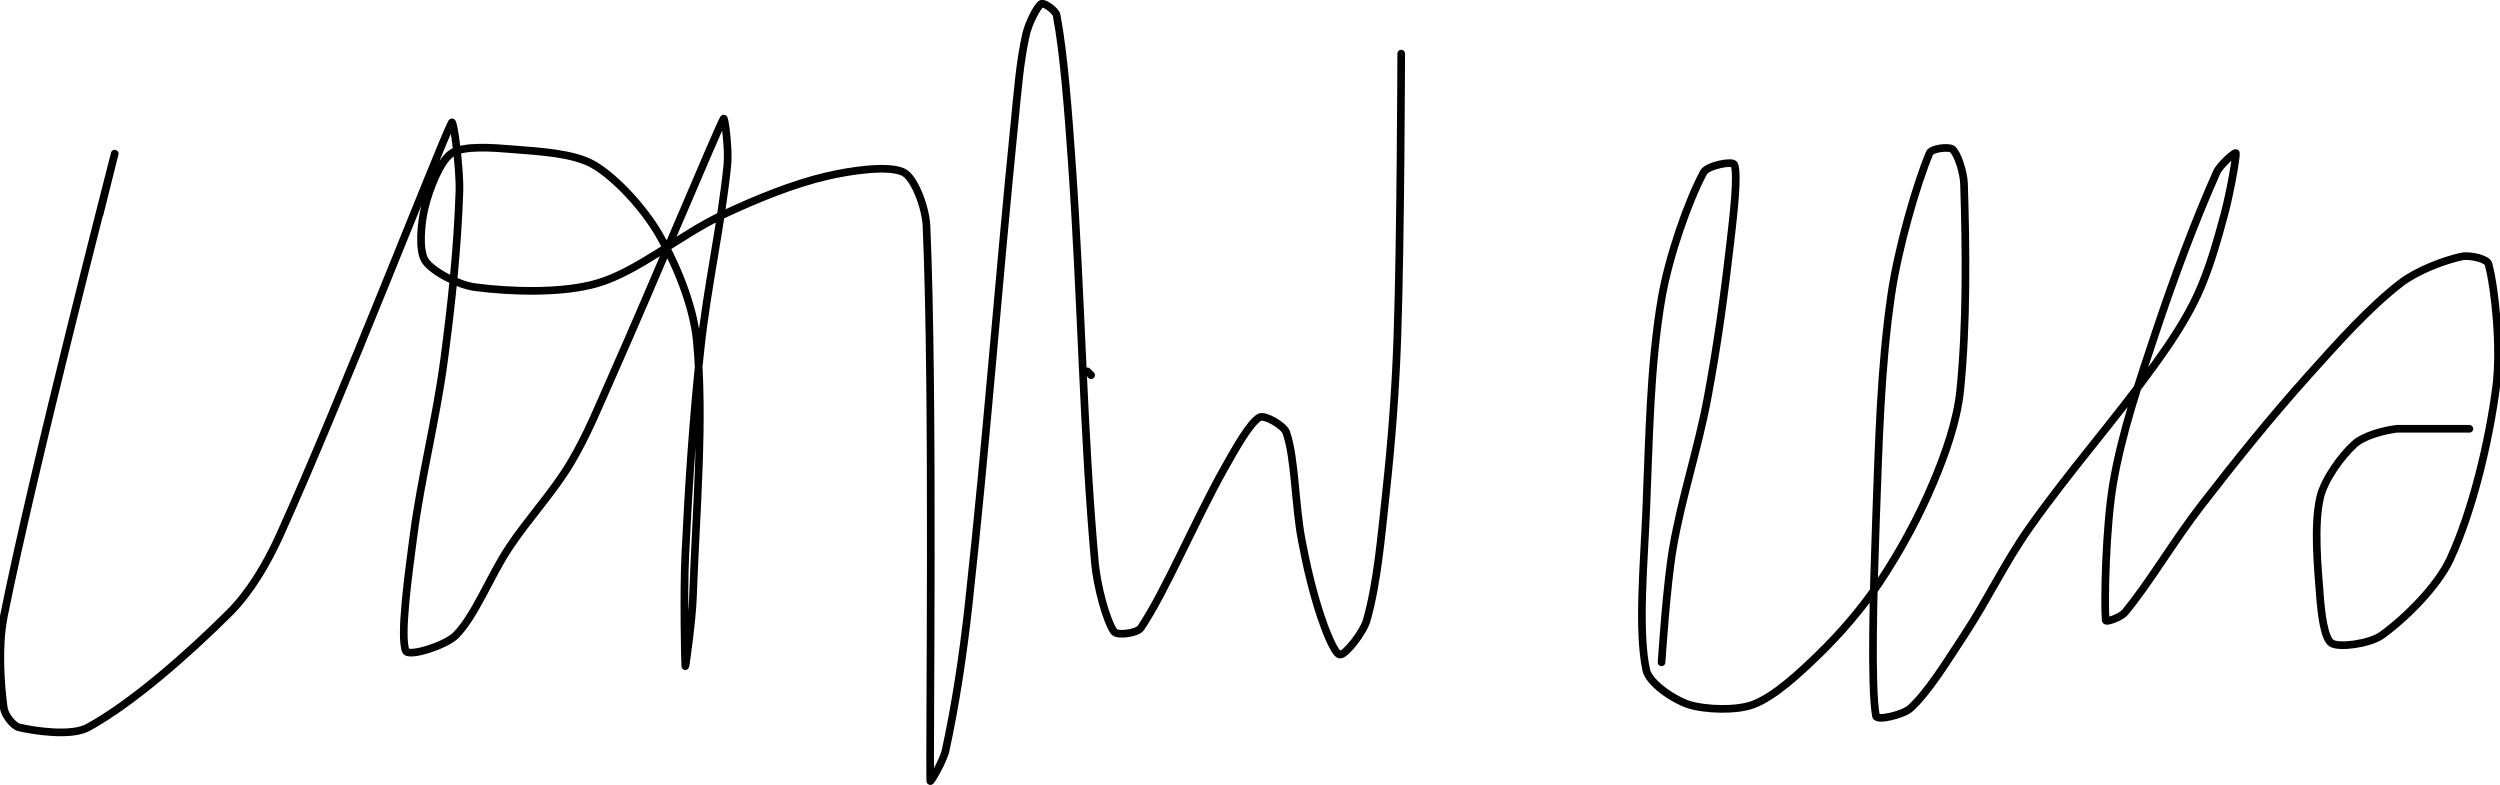 <?xml version="1.0" encoding="UTF-8" standalone="no"?><!DOCTYPE svg PUBLIC "-//W3C//DTD SVG 1.1//EN" "http://www.w3.org/Graphics/SVG/1.1/DTD/svg11.dtd"><svg xmlns="http://www.w3.org/2000/svg" version="1.1" width="653" height="205"><path fill="none" stroke="#000000" stroke-width="2" stroke-linecap="round" stroke-linejoin="round" d="M 284 97 l 1 1"/><path fill="none" stroke="#000000" stroke-width="2" stroke-linecap="round" stroke-linejoin="round" d="M 26 56 c 0.07 -0.28 4.07 -16.28 4 -16 c -0.5 2.12 -21.1 81.49 -29 121 c -1.52 7.62 -0.9 17.47 0 24 c 0.24 1.74 2.44 4.64 4 5 c 4.39 1 13.67 2.36 18 0 c 11.46 -6.25 26.39 -19.39 37 -30 c 5.32 -5.32 9.75 -12.84 13 -20 c 15.92 -35.14 41.95 -102.16 45 -108 c 0.47 -0.9 2.19 12.07 2 18 c -0.47 14.47 -2.01 29.07 -4 44 c -2.1 15.78 -5.94 30.34 -8 46 c -1.33 10.08 -3.57 26.28 -2 30 c 0.71 1.68 10.41 -1.41 13 -4 c 5.12 -5.12 8.91 -15.36 14 -23 c 5.14 -7.72 11.39 -14.31 16 -22 c 4.32 -7.21 7.42 -14.94 11 -23 c 10.25 -23.07 27.09 -63.49 29 -67 c 0.32 -0.58 1.39 8.11 1 12 c -1.57 15.67 -5.22 31.5 -7 48 c -1.99 18.42 -3.11 35.52 -4 54 c -0.48 9.9 -0.09 28.5 0 29 c 0.06 0.31 1.78 -11.86 2 -18 c 0.8 -22.72 2.96 -46.31 1 -67 c -0.87 -9.18 -5.43 -20.21 -10 -28 c -3.81 -6.49 -10.99 -14.52 -17 -18 c -5.19 -3 -14.14 -3.44 -21 -4 c -5.15 -0.42 -12.86 -1.05 -16 1 c -3.06 2 -5.87 9.47 -7 14 c -1.01 4.05 -1.7 11.26 0 14 c 1.79 2.89 8.73 6.43 13 7 c 9.25 1.23 22.85 1.68 32 -1 c 10.75 -3.14 21.63 -12.69 33 -18 c 8.71 -4.07 18.14 -7.93 27 -10 c 6.16 -1.44 16.16 -2.92 20 -1 c 2.92 1.46 5.8 9.35 6 14 c 1.95 44.28 0.72 137.4 1 145 c 0.02 0.47 3.4 -5.24 4 -8 c 2.58 -11.87 4.56 -24.88 6 -38 c 4.74 -43.17 7.61 -82.41 12 -126 c 0.8 -7.99 1.4 -15.92 3 -23 c 0.62 -2.73 2.82 -7.27 4 -8 c 0.66 -0.41 3.76 1.73 4 3 c 1.89 9.94 3.06 25.51 4 39 c 2.51 35.86 2.95 70.15 6 104 c 0.55 6.07 2.96 15.11 5 18 c 0.77 1.09 6.03 0.43 7 -1 c 6.48 -9.61 14.17 -28.11 22 -42 c 2.61 -4.63 6.46 -11.57 9 -13 c 1.3 -0.73 6.35 2.1 7 4 c 2.29 6.65 2.24 18.59 4 28 c 1.29 6.86 2.88 13.63 5 20 c 1.15 3.45 3.6 9.88 5 10 c 1.42 0.12 6.08 -5.79 7 -9 c 2.69 -9.41 3.78 -21.67 5 -33 c 1.51 -13.95 2.51 -26.89 3 -41 c 0.88 -25.4 1 -74 1 -74"/><path fill="none" stroke="#000000" stroke-width="2" stroke-linecap="round" stroke-linejoin="round" d="M 434 173 c 0.05 -0.52 1.27 -20.02 3 -30 c 2.3 -13.24 6.49 -25.59 9 -39 c 2.6 -13.88 4.4 -27.03 6 -41 c 0.77 -6.75 2.03 -17.35 1 -20 c -0.42 -1.09 -7.06 0.27 -8 2 c -3.95 7.28 -9.12 21.95 -11 33 c -2.99 17.52 -3.22 36.16 -4 55 c -0.59 14.35 -2.23 31.68 0 42 c 0.75 3.49 7.3 7.81 11 9 c 4.43 1.42 12.6 1.68 17 0 c 5.54 -2.12 12 -8.15 17 -13 c 5.81 -5.63 11.49 -12.24 16 -19 c 5.36 -8.04 10.27 -17.11 14 -26 c 3.16 -7.53 6.18 -16.03 7 -24 c 1.77 -17.22 1.53 -37.15 1 -54 c -0.09 -2.96 -1.64 -7.79 -3 -9 c -0.87 -0.78 -5.47 -0.25 -6 1 c -3.31 7.87 -8.19 24.56 -10 37 c -2.8 19.2 -3.26 38.76 -4 59 c -0.63 17.45 -1.39 43.44 0 51 c 0.25 1.37 7.16 -0.32 9 -2 c 4.71 -4.3 9.58 -12.3 14 -19 c 6.13 -9.3 10.63 -18.95 17 -28 c 10.54 -14.97 22.28 -28.13 33 -43 c 4.17 -5.79 8.13 -11.78 11 -18 c 3.01 -6.53 5.07 -13.85 7 -21 c 1.42 -5.26 3.19 -14.93 3 -16 c -0.08 -0.47 -4.13 3.04 -5 5 c -5.56 12.44 -11.17 27.5 -16 42 c -4.36 13.07 -8.75 26 -11 39 c -2 11.57 -2.4 31.46 -2 36 c 0.06 0.68 4.01 -0.81 5 -2 c 6.31 -7.57 12.79 -18.69 20 -28 c 9.23 -11.92 18.03 -22.87 28 -34 c 7.69 -8.57 15.73 -17.59 24 -24 c 4.26 -3.3 11.34 -5.99 16 -7 c 1.94 -0.42 6.6 0.5 7 2 c 1.75 6.6 3.3 22.02 2 32 c -1.88 14.5 -6.2 32.42 -12 45 c -3.35 7.27 -12 15.74 -18 20 c -2.94 2.08 -10.93 3.29 -13 2 c -1.94 -1.21 -2.69 -8.02 -3 -12 c -0.66 -8.36 -1.63 -18.74 0 -26 c 1.05 -4.65 5.57 -10.91 9 -14 c 2.41 -2.17 7.39 -3.52 11 -4 l 19 0"/></svg>